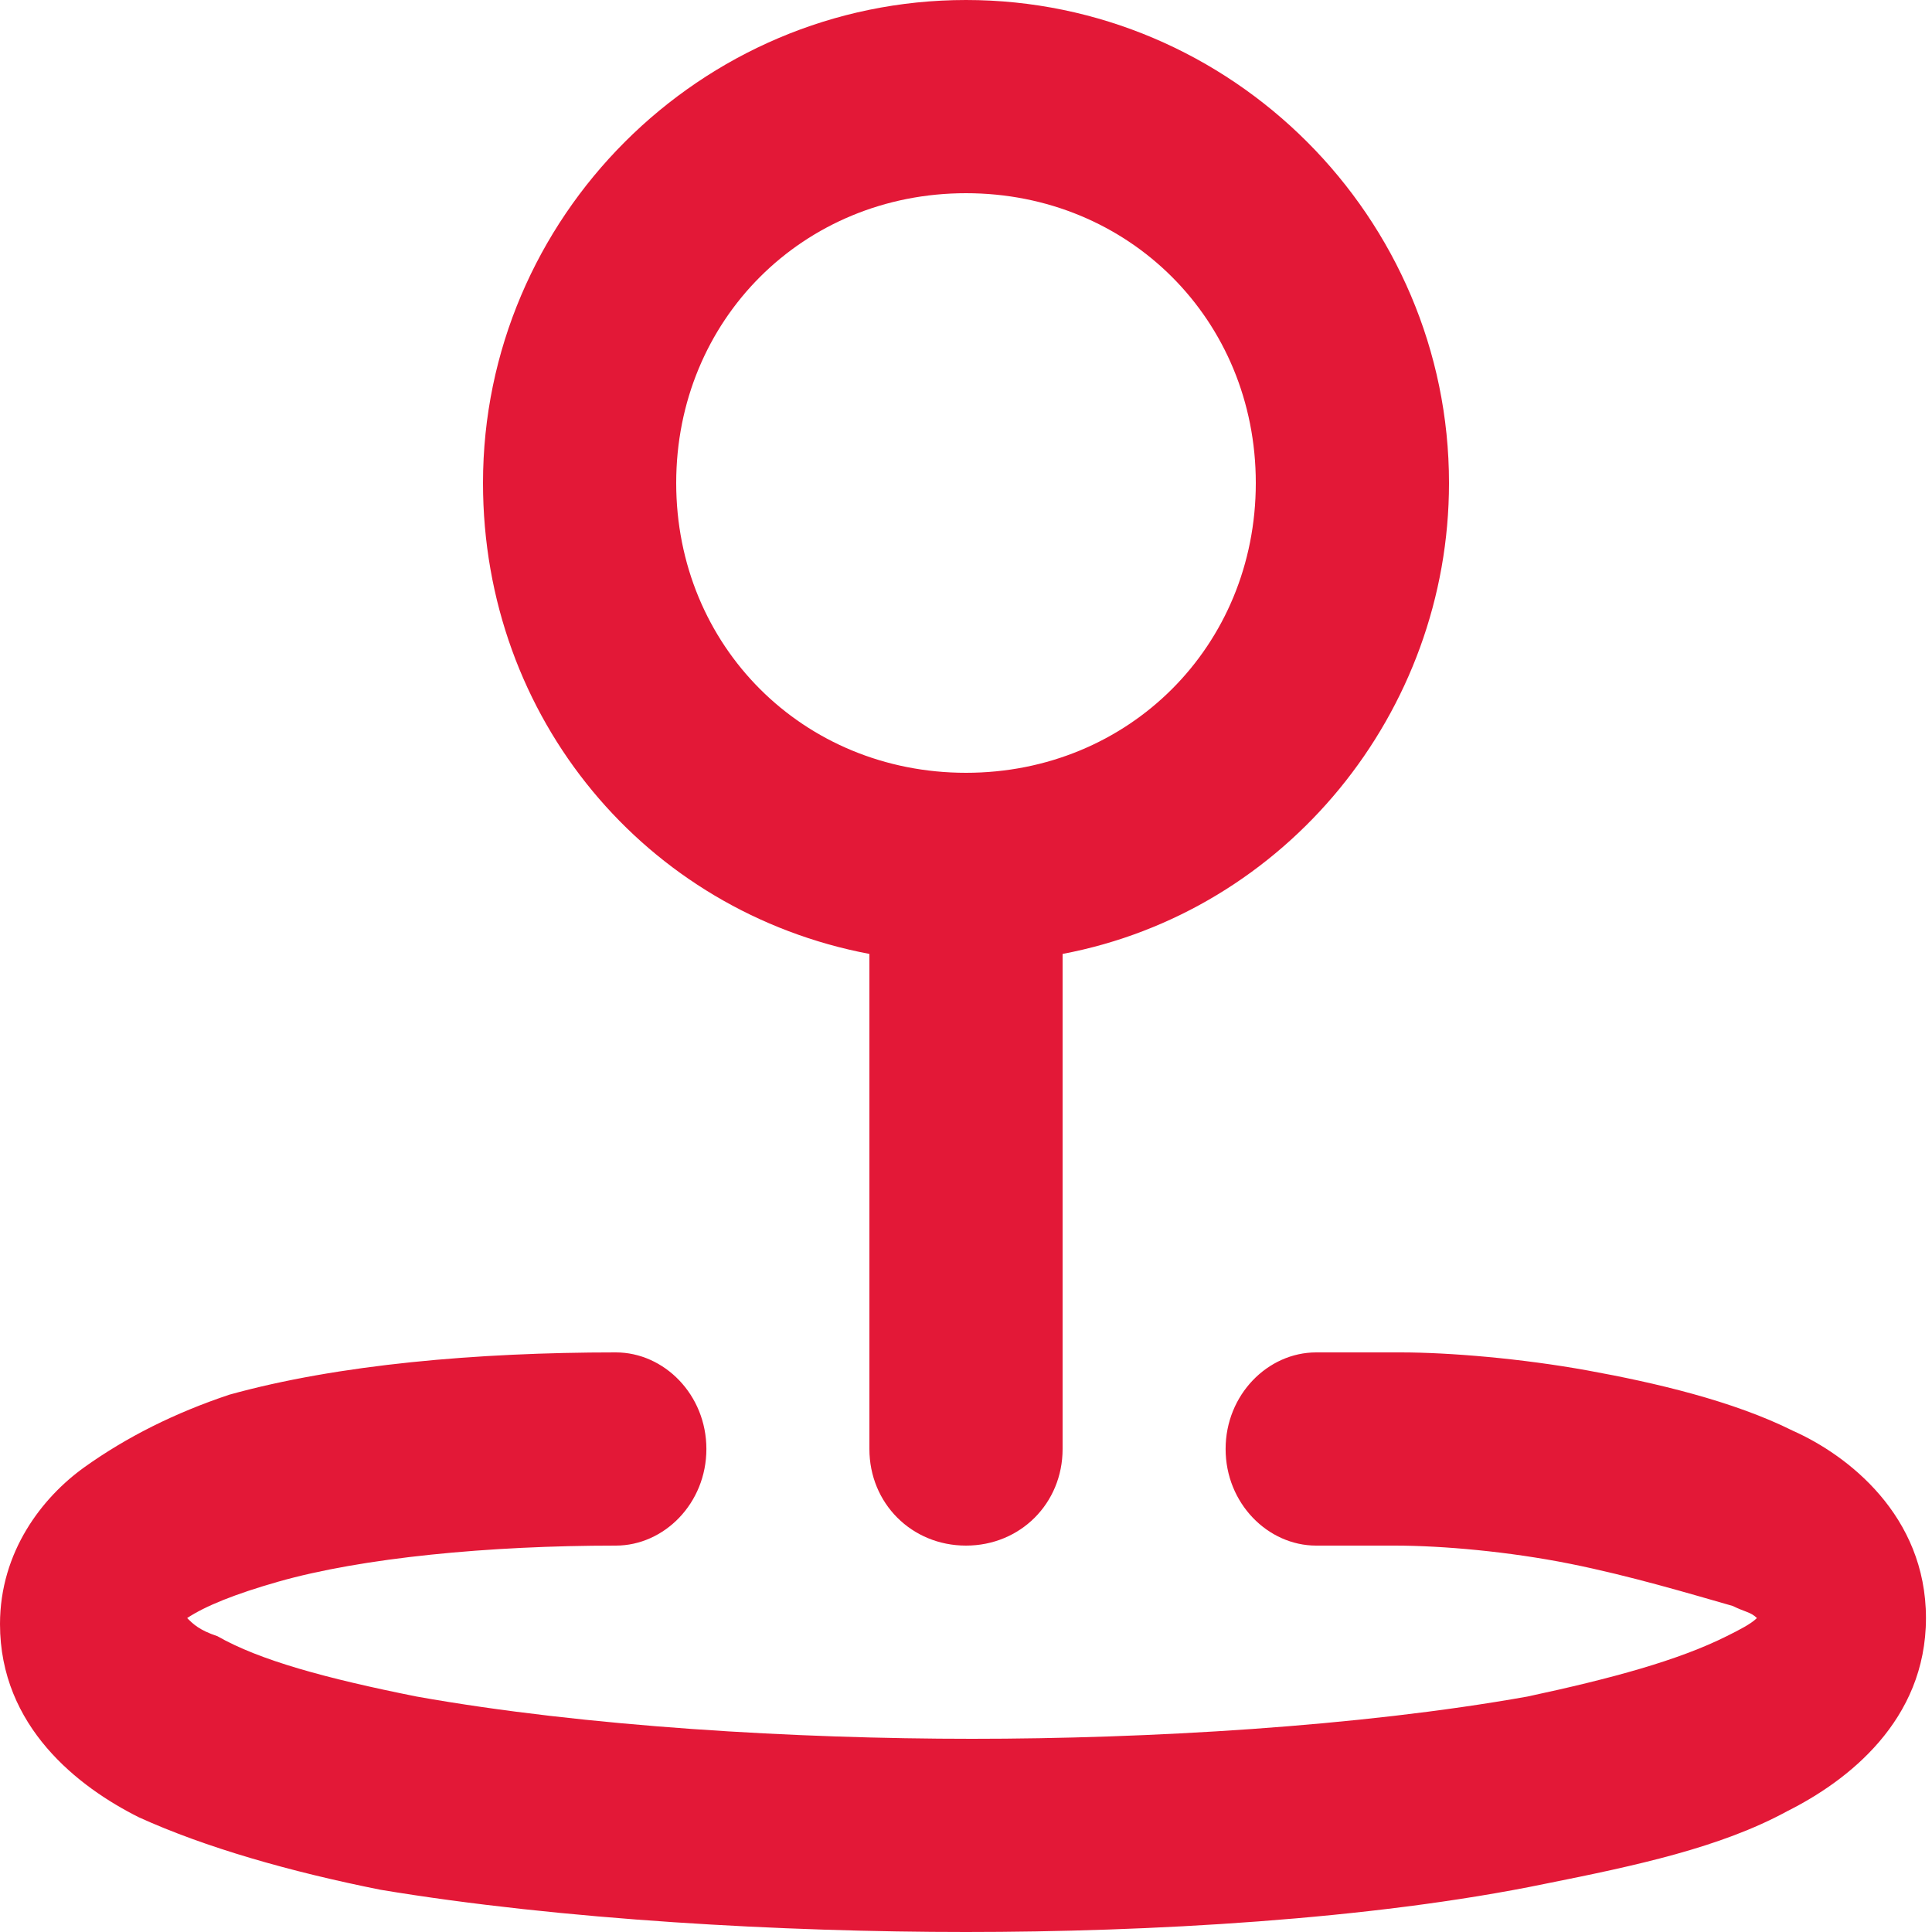 <?xml version="1.0" encoding="utf-8"?>
<!-- Generator: Adobe Illustrator 23.0.1, SVG Export Plug-In . SVG Version: 6.00 Build 0)  -->
<svg version="1.1" id="Layer_1" xmlns="http://www.w3.org/2000/svg" xmlns:xlink="http://www.w3.org/1999/xlink" x="0px" y="0px"
	 viewBox="0 0 32 32" style="enable-background:new 0 0 32 32;" xml:space="preserve">
<style type="text/css">
	.st0{fill-rule:evenodd;clip-rule:evenodd;fill:#E31837;}
</style>
<path class="st0" d="M16,0c-4.4,0-8,3.6-8,8c0,3.9,2.7,7.1,6.4,7.8V24c0,0.9,0.7,1.6,1.6,1.6c0.9,0,1.6-0.7,1.6-1.6v-8.2
	c3.7-0.7,6.4-4,6.4-7.8C24,3.6,20.4,0,16,0z M20.8,8c0,2.7-2.1,4.8-4.8,4.8s-4.8-2.1-4.8-4.8c0-2.7,2.1-4.8,4.8-4.8S20.8,5.3,20.8,8
	z M3.8,23.1c1.8-0.5,4.1-0.7,6.4-0.7c0.8,0,1.5,0.7,1.5,1.6c0,0.9-0.7,1.6-1.5,1.6c-2.1,0-4.2,0.2-5.6,0.6c-0.7,0.2-1.2,0.4-1.5,0.6
	c0.1,0.1,0.2,0.2,0.5,0.3c0.7,0.4,1.8,0.7,3.3,1c2.8,0.5,6.3,0.7,9.2,0.7c2.9,0,6.4-0.2,9.2-0.7c1.4-0.3,2.5-0.6,3.3-1
	c0.2-0.1,0.4-0.2,0.5-0.3c-0.1-0.1-0.2-0.1-0.4-0.2C28,26.4,27,26.1,26,25.9c-1-0.2-2.1-0.3-2.9-0.3c-0.4,0-0.7,0-0.9,0
	c-0.1,0-0.2,0-0.3,0l-0.1,0l0,0h0c-0.8,0-1.5-0.7-1.5-1.6c0-0.9,0.7-1.6,1.5-1.6c0,0,0,0,0,1.6l0-1.6h0h0l0,0l0.1,0
	c0.1,0,0.2,0,0.3,0c0.3,0,0.6,0,1,0c0.8,0,2,0.1,3.1,0.3c1.1,0.2,2.4,0.5,3.4,1c0.9,0.4,2.2,1.4,2.2,3.1c0,1.7-1.3,2.7-2.3,3.2
	c-1.1,0.6-2.5,0.9-4,1.2C22.7,31.8,19,32,16,32c-3,0-6.7-0.2-9.7-0.7c-1.5-0.3-2.9-0.7-4-1.2c-1-0.5-2.3-1.5-2.3-3.2
	c0-1.2,0.7-2.1,1.4-2.6C2.1,23.8,2.9,23.4,3.8,23.1z M29.1,27C29.1,27,29.1,27,29.1,27C29.1,27,29.1,27,29.1,27L29.1,27z M29.1,26.7
	C29.1,26.7,29.1,26.7,29.1,26.7L29.1,26.7C29.1,26.7,29.1,26.7,29.1,26.7z M2.9,26.7C2.9,26.7,2.9,26.7,2.9,26.7
	C2.9,26.7,2.9,26.7,2.9,26.7z M2.9,27C2.9,27.1,2.9,27.1,2.9,27C2.9,27.1,2.9,27.1,2.9,27z"/>
</svg>
